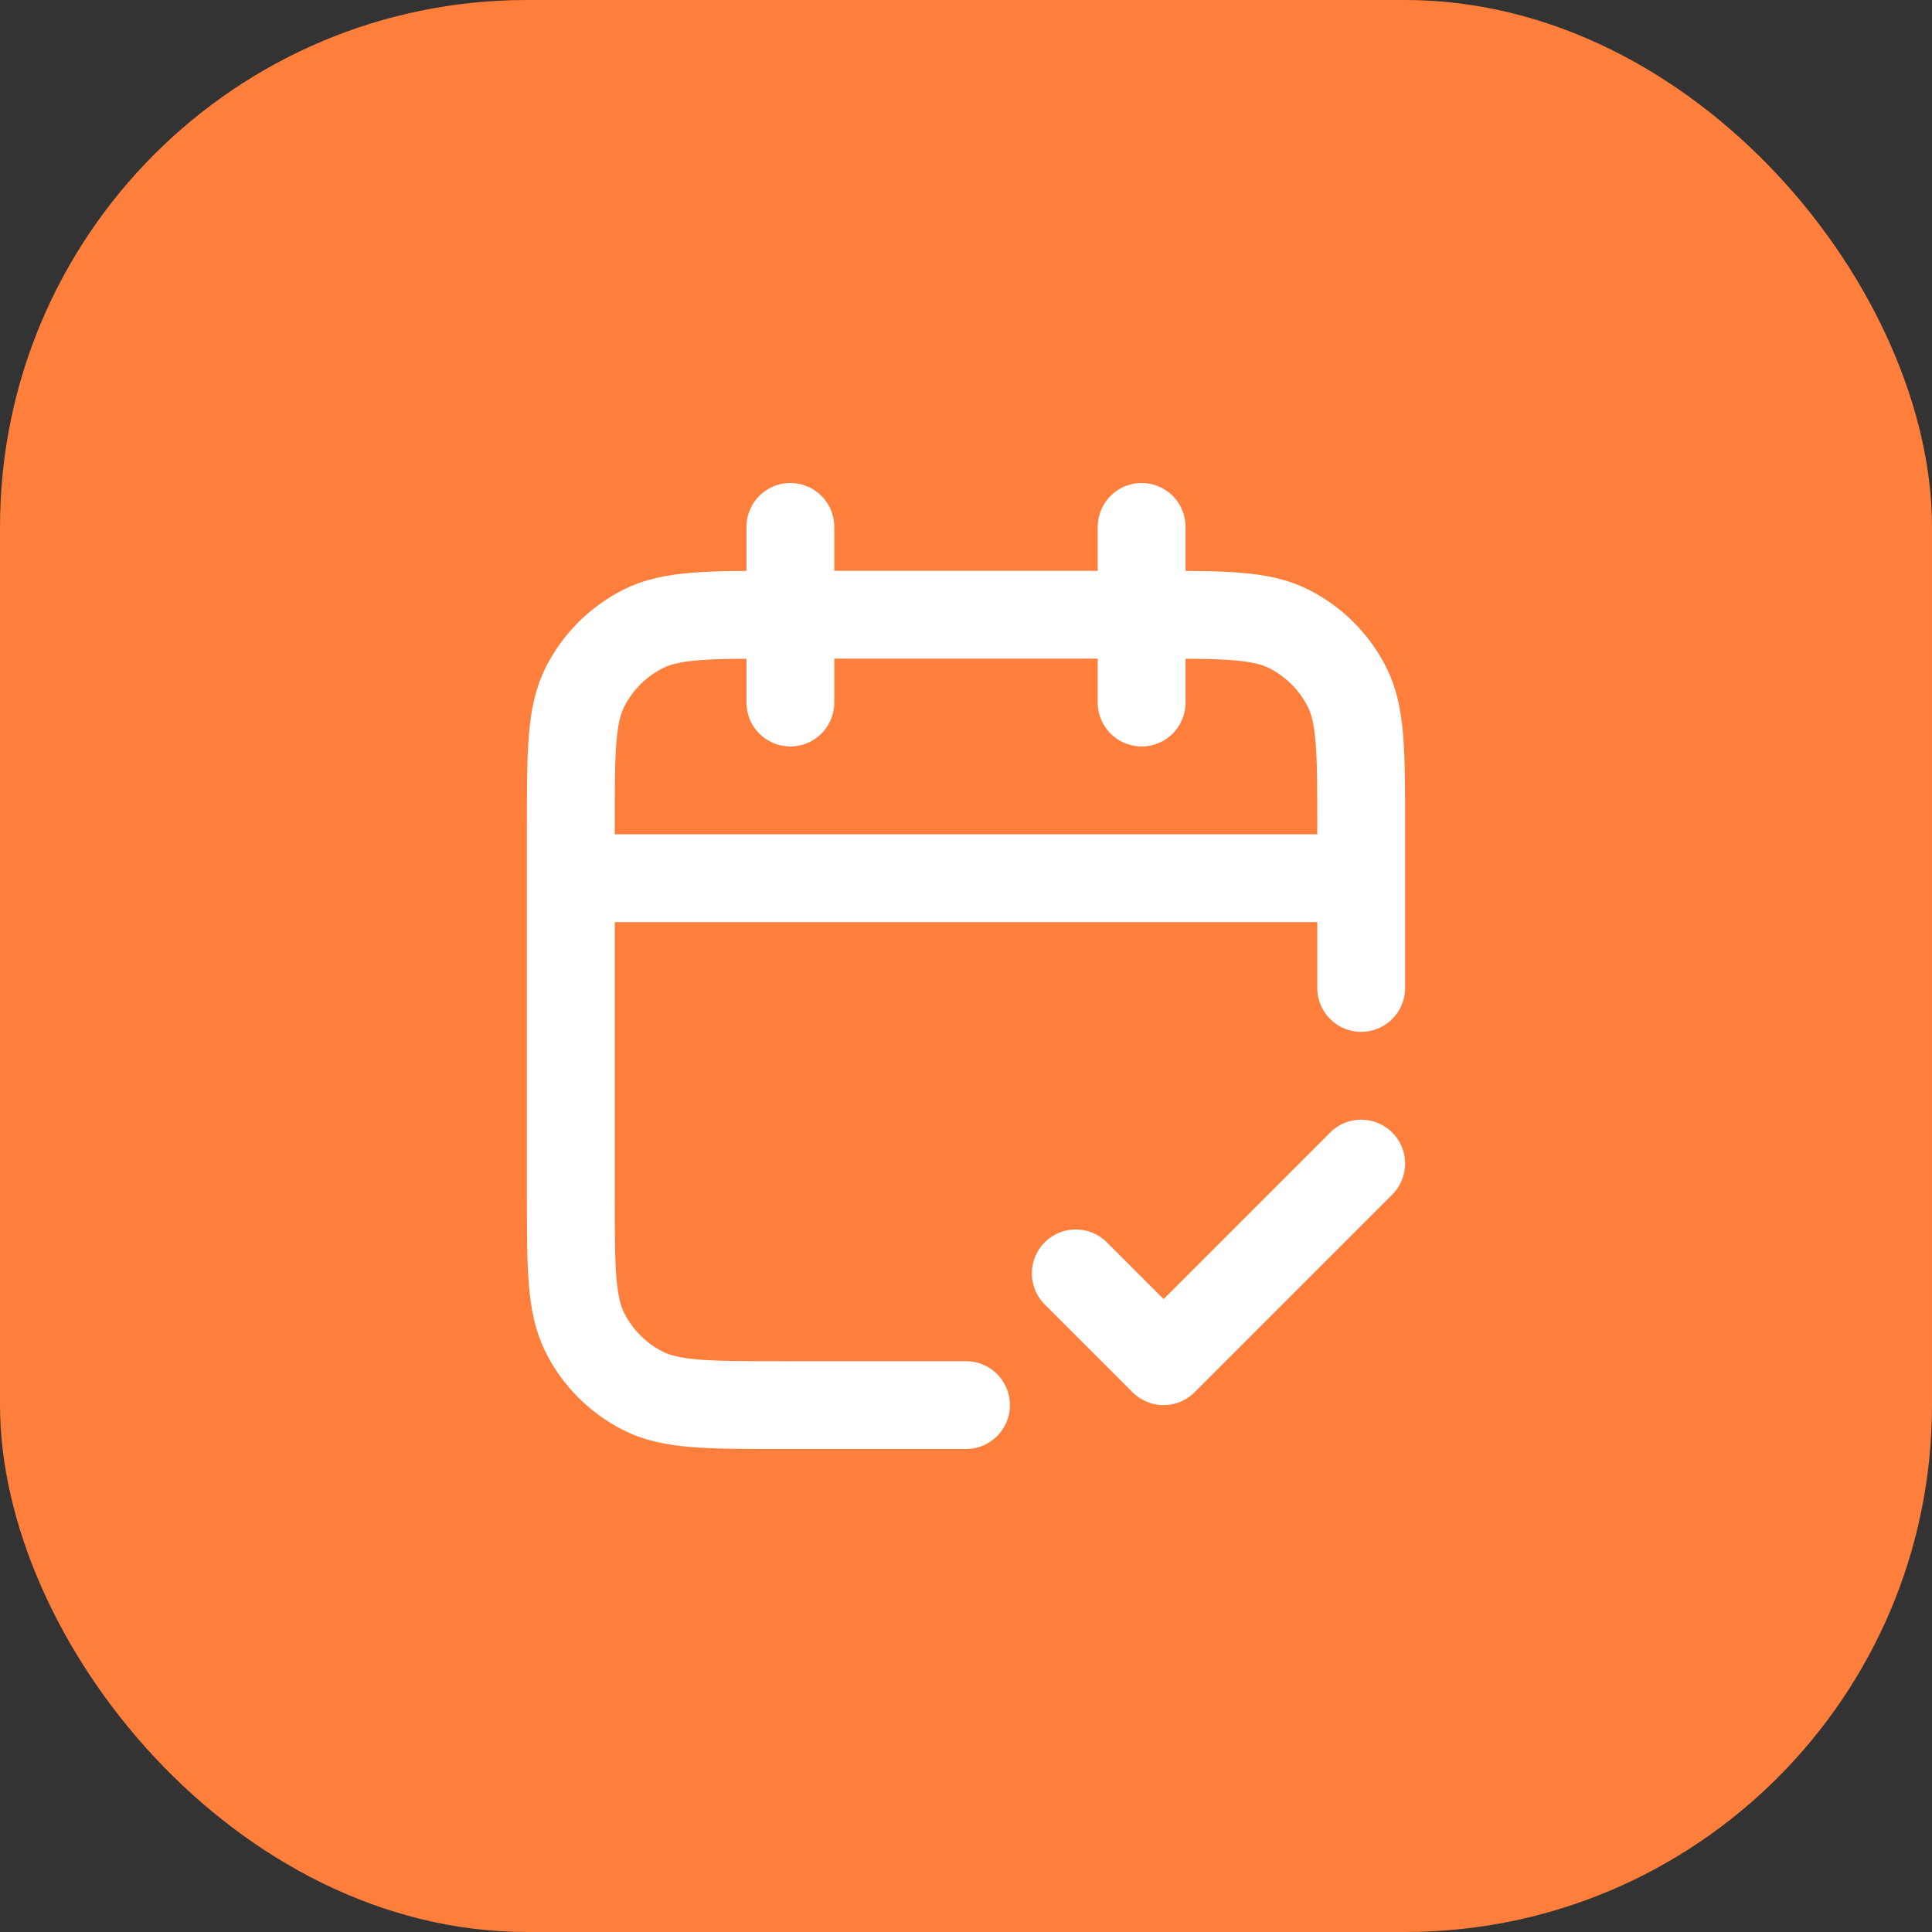 <svg width="44" height="44" viewBox="0 0 44 44" fill="none" xmlns="http://www.w3.org/2000/svg">
<rect x="0" y="0" width="44" height="44" fill="#333333" stroke="none"/>
<rect width="44" height="44" rx="12" fill="#FE7F3C"/>
<path d="M31 20H13M31 22.5V18.8C31 17.12 31 16.28 30.673 15.638C30.385 15.073 29.927 14.615 29.362 14.327C28.72 14 27.88 14 26.2 14H17.8C16.12 14 15.28 14 14.638 14.327C14.073 14.615 13.615 15.073 13.327 15.638C13 16.28 13 17.12 13 18.8V27.2C13 28.88 13 29.72 13.327 30.362C13.615 30.927 14.073 31.385 14.638 31.673C15.28 32 16.12 32 17.8 32H22M26 12V16M18 12V16M24.5 29L26.5 31L31 26.5" stroke="white" stroke-width="2" stroke-linecap="round" stroke-linejoin="round"/>
</svg>

